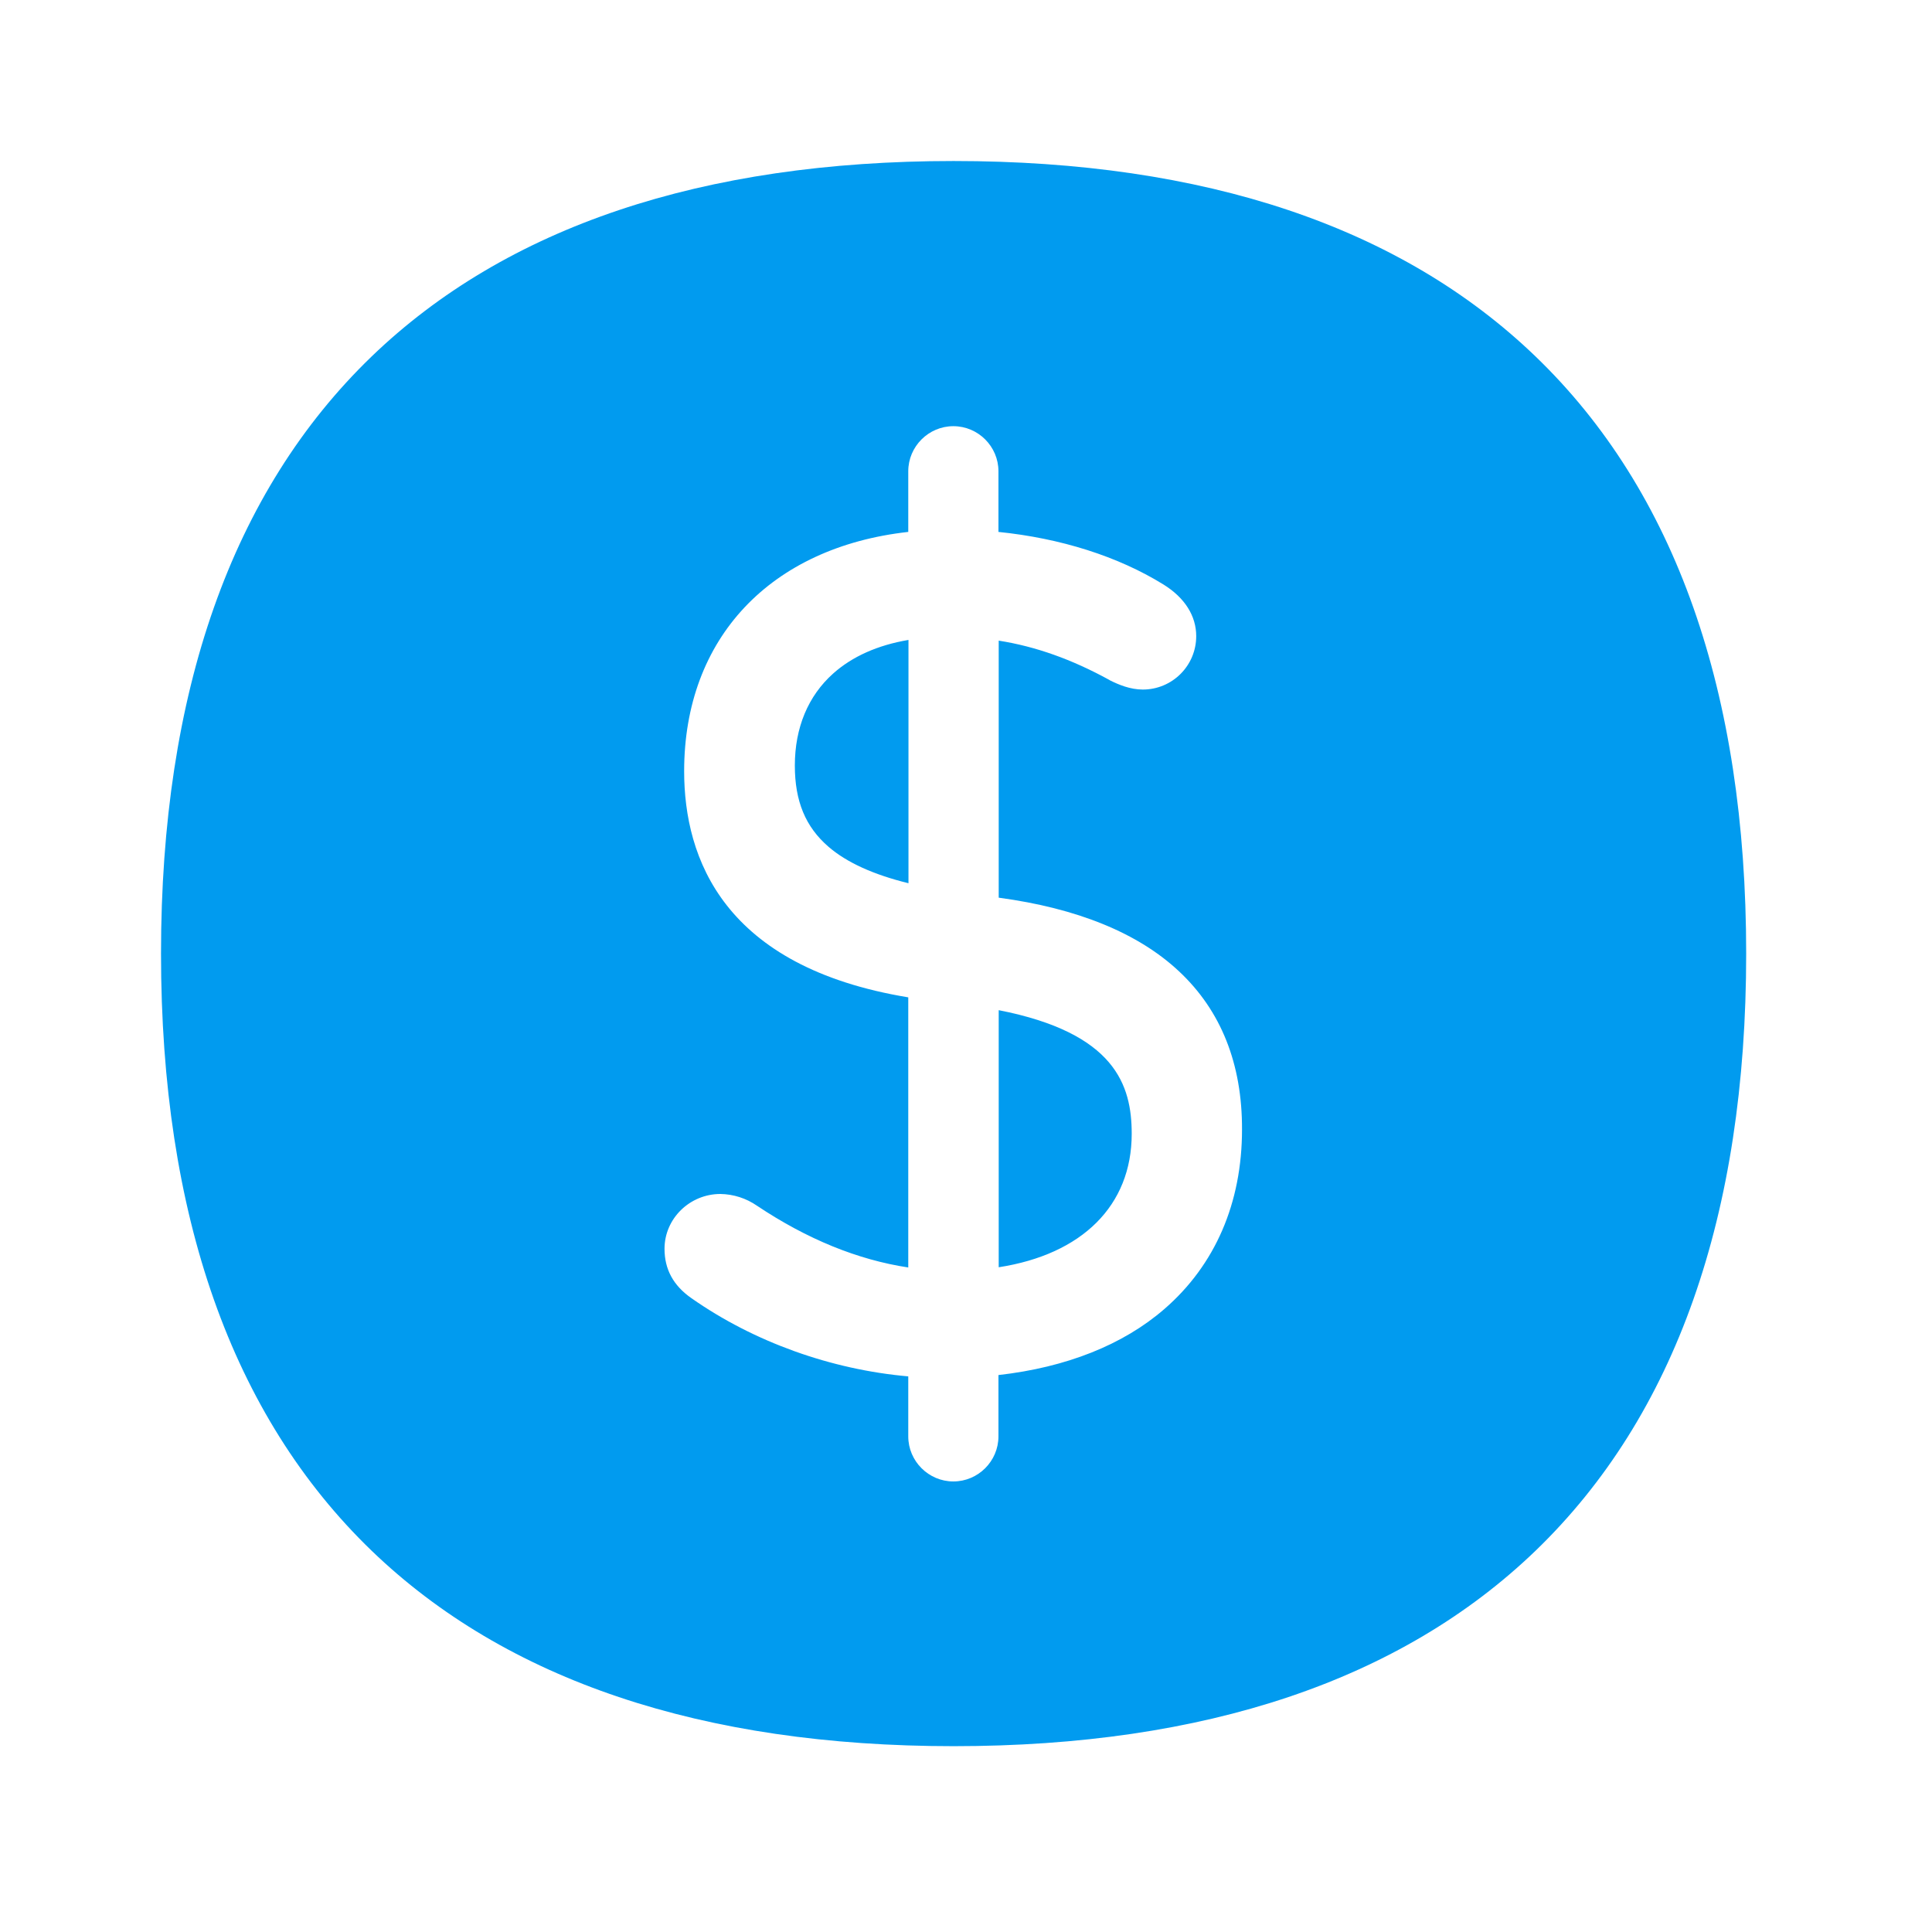 <svg width="44" height="44" viewBox="0 0 44 44" fill="none" xmlns="http://www.w3.org/2000/svg">
<path fill-rule="evenodd" clip-rule="evenodd" d="M8.463 35.316C11.529 38.269 15.992 39.768 21.718 39.768C27.444 39.768 31.906 38.269 34.972 35.316C38.156 32.245 39.768 27.674 39.768 21.718C39.768 15.76 38.156 11.185 34.972 8.119C31.906 5.166 27.444 3.667 21.718 3.667C15.992 3.667 11.529 5.166 8.463 8.119C5.279 11.19 3.667 15.766 3.667 21.718C3.667 27.669 5.279 32.245 8.463 35.316ZM22.745 20.444C24.537 20.685 25.923 21.25 26.853 22.123C27.808 23.017 28.291 24.229 28.286 25.723C28.286 27.397 27.675 28.809 26.519 29.811C25.579 30.627 24.285 31.141 22.739 31.316V32.712C22.739 33.277 22.277 33.739 21.712 33.739C21.148 33.739 20.685 33.277 20.685 32.712V31.346C18.934 31.192 17.173 30.566 15.745 29.564C15.334 29.277 15.134 28.907 15.134 28.44C15.134 27.752 15.709 27.192 16.407 27.192C16.705 27.197 16.993 27.289 17.239 27.459C18.385 28.224 19.535 28.691 20.685 28.866V22.714C16.479 22.02 15.581 19.55 15.581 17.563C15.581 14.528 17.553 12.463 20.685 12.114V10.733C20.685 10.168 21.148 9.706 21.712 9.706C22.277 9.706 22.739 10.168 22.739 10.733V12.114C24.152 12.258 25.461 12.669 26.504 13.316C26.981 13.614 27.243 14.025 27.243 14.487C27.243 15.16 26.699 15.704 26.026 15.704C25.738 15.704 25.471 15.591 25.276 15.493L25.261 15.483C24.409 15.016 23.587 14.723 22.745 14.59V20.444ZM18.867 19.283C18.344 18.831 18.102 18.246 18.102 17.435C18.102 16.572 18.405 15.848 18.975 15.339C19.412 14.949 19.992 14.692 20.69 14.574V20.115C19.895 19.92 19.283 19.643 18.867 19.283ZM25.774 25.821C25.774 24.711 25.394 23.525 22.745 23.006V28.861C24.64 28.568 25.774 27.459 25.774 25.821Z" fill="#019BEF"/>
</svg>
